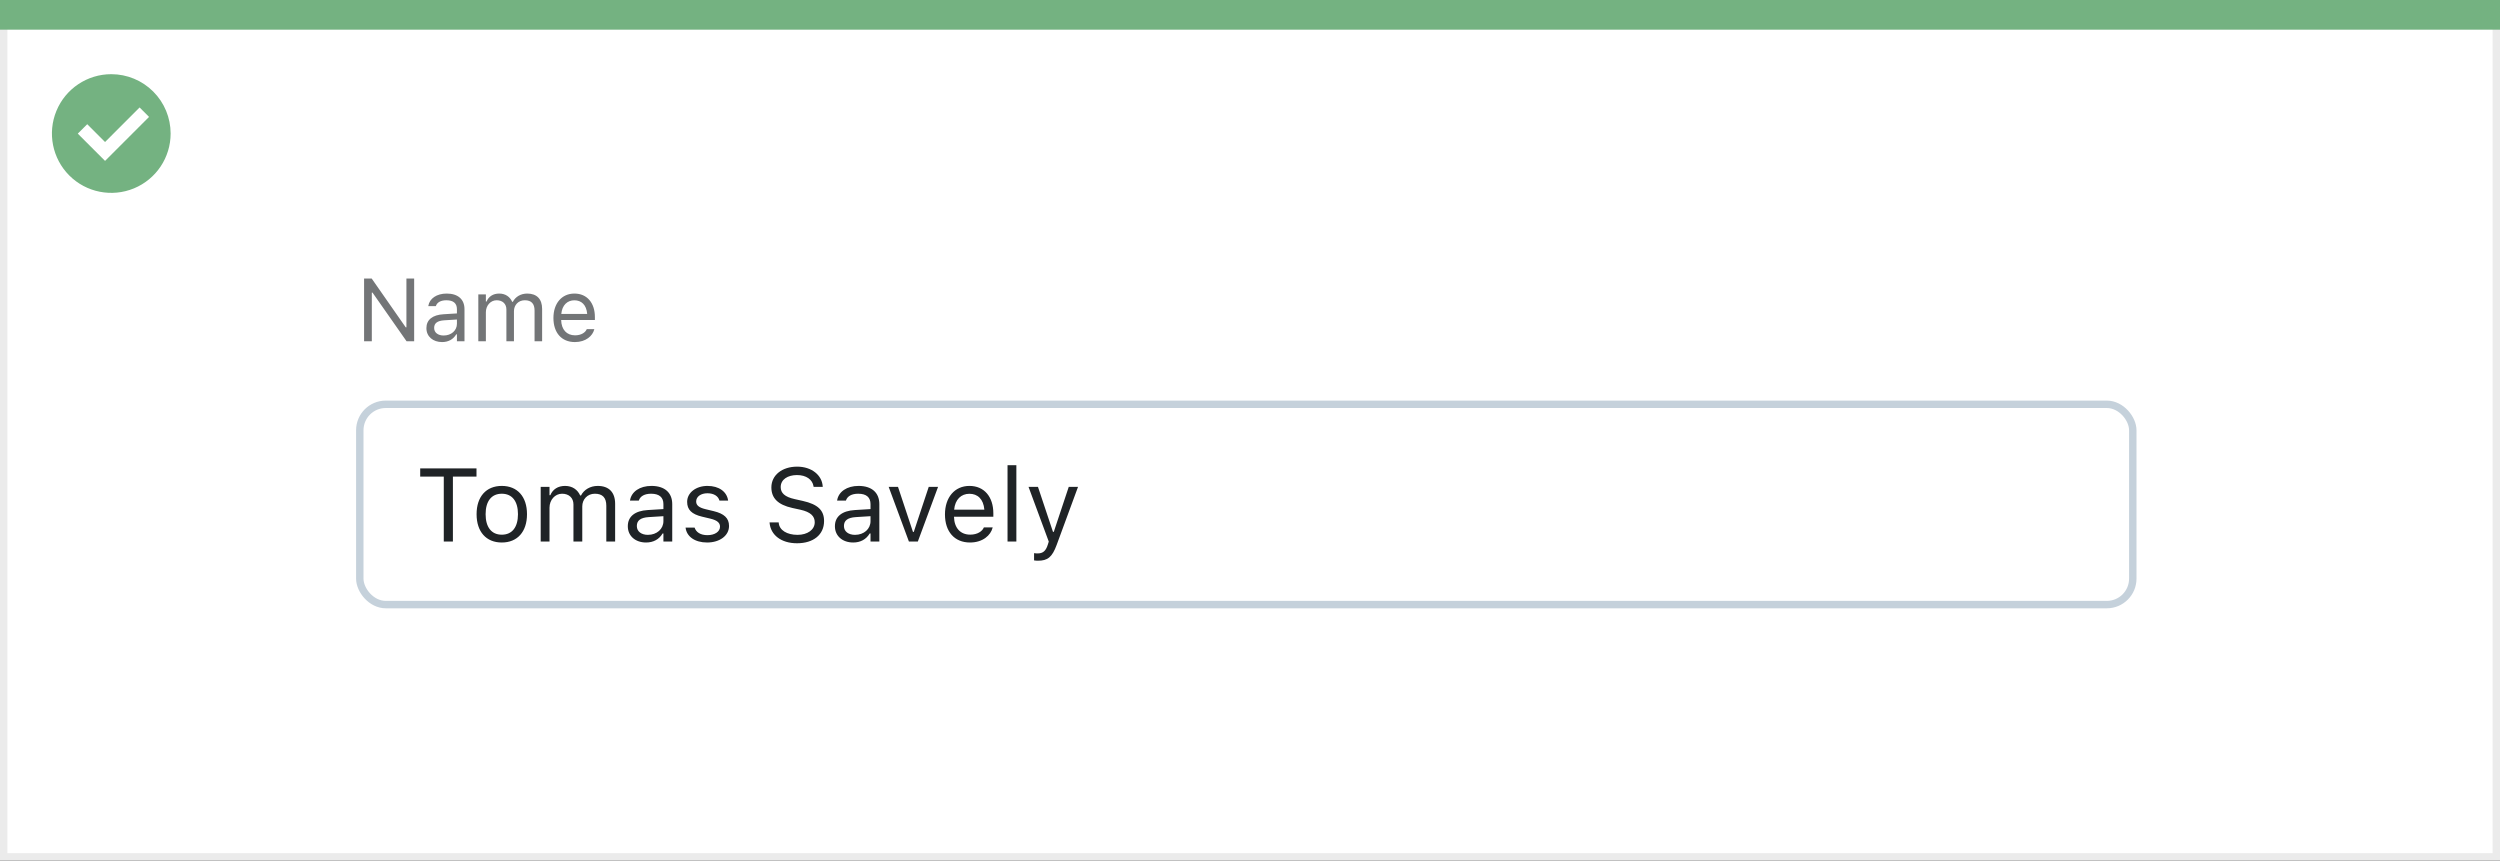 <svg width="337" height="116" viewBox="0 0 337 116" fill="none" xmlns="http://www.w3.org/2000/svg">
<rect x="0" y="0" width="337" height="116" fill="#333333" stroke="none"/>
<rect x="0.5" y="0.5" width="336" height="115" fill="white" stroke="#EBEBEB"/>
<path d="M0 0H337V4H0V0Z" fill="#74B281"/>
<path d="M15.003 10C11.767 9.999 8.849 11.947 7.61 14.936C6.371 17.926 7.055 21.367 9.342 23.656C11.63 25.944 15.071 26.629 18.061 25.391C21.051 24.153 23 21.236 23 18C23 15.879 22.158 13.844 20.658 12.344C19.159 10.844 17.125 10 15.003 10ZM14.161 21.689L10.486 18.015L11.758 16.741L14.161 19.144L18.819 14.485L20.091 15.759L14.161 21.689Z" fill="#74B281"/>
<rect x="48.5" y="54.5" width="239" height="27" rx="3.5" fill="white" stroke="#C5D1DB"/>
<path d="M49.078 46H50.121V39.443H50.215L54.803 46H55.828V37.545H54.785V44.125H54.691L50.103 37.545H49.078V46ZM59.59 46.111C60.44 46.111 61.102 45.742 61.5 45.068H61.594V46H62.613V41.676C62.613 40.363 61.752 39.572 60.211 39.572C58.863 39.572 57.902 40.24 57.738 41.23L57.732 41.266H58.752L58.758 41.248C58.922 40.756 59.42 40.475 60.176 40.475C61.119 40.475 61.594 40.897 61.594 41.676V42.25L59.783 42.361C58.312 42.449 57.48 43.1 57.48 44.225V44.236C57.48 45.385 58.389 46.111 59.59 46.111ZM58.523 44.213V44.201C58.523 43.574 58.945 43.234 59.906 43.176L61.594 43.07V43.645C61.594 44.547 60.838 45.227 59.801 45.227C59.068 45.227 58.523 44.852 58.523 44.213ZM64.477 46H65.496V42.086C65.496 41.195 66.123 40.475 66.949 40.475C67.746 40.475 68.262 40.961 68.262 41.711V46H69.281V41.94C69.281 41.137 69.861 40.475 70.74 40.475C71.631 40.475 72.059 40.938 72.059 41.869V46H73.078V41.635C73.078 40.31 72.357 39.572 71.068 39.572C70.195 39.572 69.475 40.012 69.135 40.68H69.041C68.748 40.023 68.15 39.572 67.295 39.572C66.469 39.572 65.871 39.965 65.59 40.645H65.496V39.684H64.477V46ZM77.496 46.111C78.984 46.111 79.887 45.268 80.103 44.412L80.115 44.365H79.096L79.072 44.418C78.902 44.799 78.375 45.203 77.519 45.203C76.394 45.203 75.674 44.441 75.644 43.135H80.191V42.736C80.191 40.85 79.148 39.572 77.432 39.572C75.715 39.572 74.602 40.908 74.602 42.859V42.865C74.602 44.846 75.691 46.111 77.496 46.111ZM77.426 40.48C78.357 40.48 79.049 41.072 79.154 42.32H75.662C75.773 41.119 76.488 40.48 77.426 40.48Z" fill="#737577"/>
<path d="M59.821 73H61.052V64.243H64.231V63.136H56.643V64.243H59.821V73ZM67.642 73.13C69.74 73.13 71.039 71.681 71.039 69.322V69.309C71.039 66.943 69.74 65.501 67.642 65.501C65.543 65.501 64.244 66.943 64.244 69.309V69.322C64.244 71.681 65.543 73.13 67.642 73.13ZM67.642 72.077C66.247 72.077 65.461 71.059 65.461 69.322V69.309C65.461 67.565 66.247 66.554 67.642 66.554C69.036 66.554 69.822 67.565 69.822 69.309V69.322C69.822 71.059 69.036 72.077 67.642 72.077ZM72.885 73H74.074V68.434C74.074 67.394 74.806 66.554 75.769 66.554C76.699 66.554 77.301 67.121 77.301 67.996V73H78.49V68.263C78.49 67.326 79.167 66.554 80.192 66.554C81.231 66.554 81.731 67.094 81.731 68.181V73H82.92V67.907C82.92 66.362 82.079 65.501 80.575 65.501C79.557 65.501 78.716 66.014 78.319 66.793H78.21C77.868 66.027 77.171 65.501 76.173 65.501C75.209 65.501 74.512 65.959 74.184 66.752H74.074V65.631H72.885V73ZM87.09 73.13C88.081 73.13 88.853 72.699 89.318 71.913H89.428V73H90.617V67.955C90.617 66.424 89.612 65.501 87.814 65.501C86.242 65.501 85.121 66.28 84.93 67.436L84.923 67.477H86.112L86.119 67.456C86.311 66.882 86.892 66.554 87.773 66.554C88.874 66.554 89.428 67.046 89.428 67.955V68.625L87.315 68.755C85.6 68.857 84.629 69.616 84.629 70.929V70.942C84.629 72.282 85.689 73.13 87.09 73.13ZM85.846 70.915V70.901C85.846 70.17 86.338 69.773 87.459 69.705L89.428 69.582V70.252C89.428 71.305 88.546 72.098 87.336 72.098C86.481 72.098 85.846 71.66 85.846 70.915ZM95.32 73.13C96.995 73.13 98.273 72.221 98.273 70.908V70.894C98.273 69.842 97.603 69.24 96.216 68.905L95.081 68.632C94.213 68.42 93.844 68.106 93.844 67.606V67.593C93.844 66.943 94.486 66.492 95.361 66.492C96.25 66.492 96.824 66.895 96.981 67.477H98.15C97.986 66.273 96.913 65.501 95.368 65.501C93.803 65.501 92.627 66.424 92.627 67.647V67.654C92.627 68.714 93.249 69.315 94.63 69.644L95.772 69.917C96.681 70.136 97.057 70.484 97.057 70.983V70.997C97.057 71.667 96.353 72.139 95.361 72.139C94.418 72.139 93.83 71.735 93.632 71.12H92.415C92.552 72.337 93.68 73.13 95.32 73.13ZM107.44 73.232C109.642 73.232 111.084 72.084 111.084 70.238V70.231C111.084 68.81 110.271 67.982 108.213 67.524L107.119 67.278C105.779 66.984 105.239 66.451 105.239 65.665V65.658C105.239 64.626 106.189 64.045 107.42 64.038C108.705 64.031 109.525 64.674 109.662 65.542L109.676 65.631H110.906L110.899 65.535C110.797 64.065 109.423 62.903 107.454 62.903C105.417 62.903 103.988 64.059 103.981 65.692V65.699C103.981 67.128 104.836 68.037 106.812 68.475L107.905 68.714C109.259 69.015 109.826 69.575 109.826 70.395V70.402C109.826 71.407 108.849 72.098 107.509 72.098C106.087 72.098 105.062 71.476 104.973 70.491L104.966 70.416H103.735L103.742 70.491C103.886 72.098 105.28 73.232 107.44 73.232ZM115.008 73.13C115.999 73.13 116.771 72.699 117.236 71.913H117.346V73H118.535V67.955C118.535 66.424 117.53 65.501 115.732 65.501C114.16 65.501 113.039 66.28 112.848 67.436L112.841 67.477H114.03L114.037 67.456C114.229 66.882 114.81 66.554 115.691 66.554C116.792 66.554 117.346 67.046 117.346 67.955V68.625L115.233 68.755C113.518 68.857 112.547 69.616 112.547 70.929V70.942C112.547 72.282 113.606 73.13 115.008 73.13ZM113.764 70.915V70.901C113.764 70.17 114.256 69.773 115.377 69.705L117.346 69.582V70.252C117.346 71.305 116.464 72.098 115.254 72.098C114.399 72.098 113.764 71.66 113.764 70.915ZM122.521 73H123.724L126.451 65.631H125.193L123.177 71.701H123.067L121.051 65.631H119.793L122.521 73ZM130.758 73.13C132.494 73.13 133.547 72.145 133.8 71.147L133.813 71.093H132.624L132.597 71.154C132.398 71.599 131.783 72.07 130.785 72.07C129.473 72.07 128.632 71.182 128.598 69.657H133.902V69.192C133.902 66.991 132.686 65.501 130.683 65.501C128.68 65.501 127.381 67.06 127.381 69.336V69.343C127.381 71.653 128.652 73.13 130.758 73.13ZM130.676 66.561C131.763 66.561 132.569 67.251 132.692 68.707H128.618C128.748 67.306 129.582 66.561 130.676 66.561ZM135.816 73H137.006V62.705H135.816V73ZM139.918 75.584C141.224 75.584 141.832 75.106 142.44 73.451L145.318 65.631H144.067L142.051 71.694H141.941L139.918 65.631H138.646L141.374 73.007L141.237 73.444C140.971 74.292 140.561 74.6 139.884 74.6C139.72 74.6 139.535 74.593 139.392 74.565V75.543C139.556 75.57 139.761 75.584 139.918 75.584Z" fill="#1F2326"/>
</svg>
